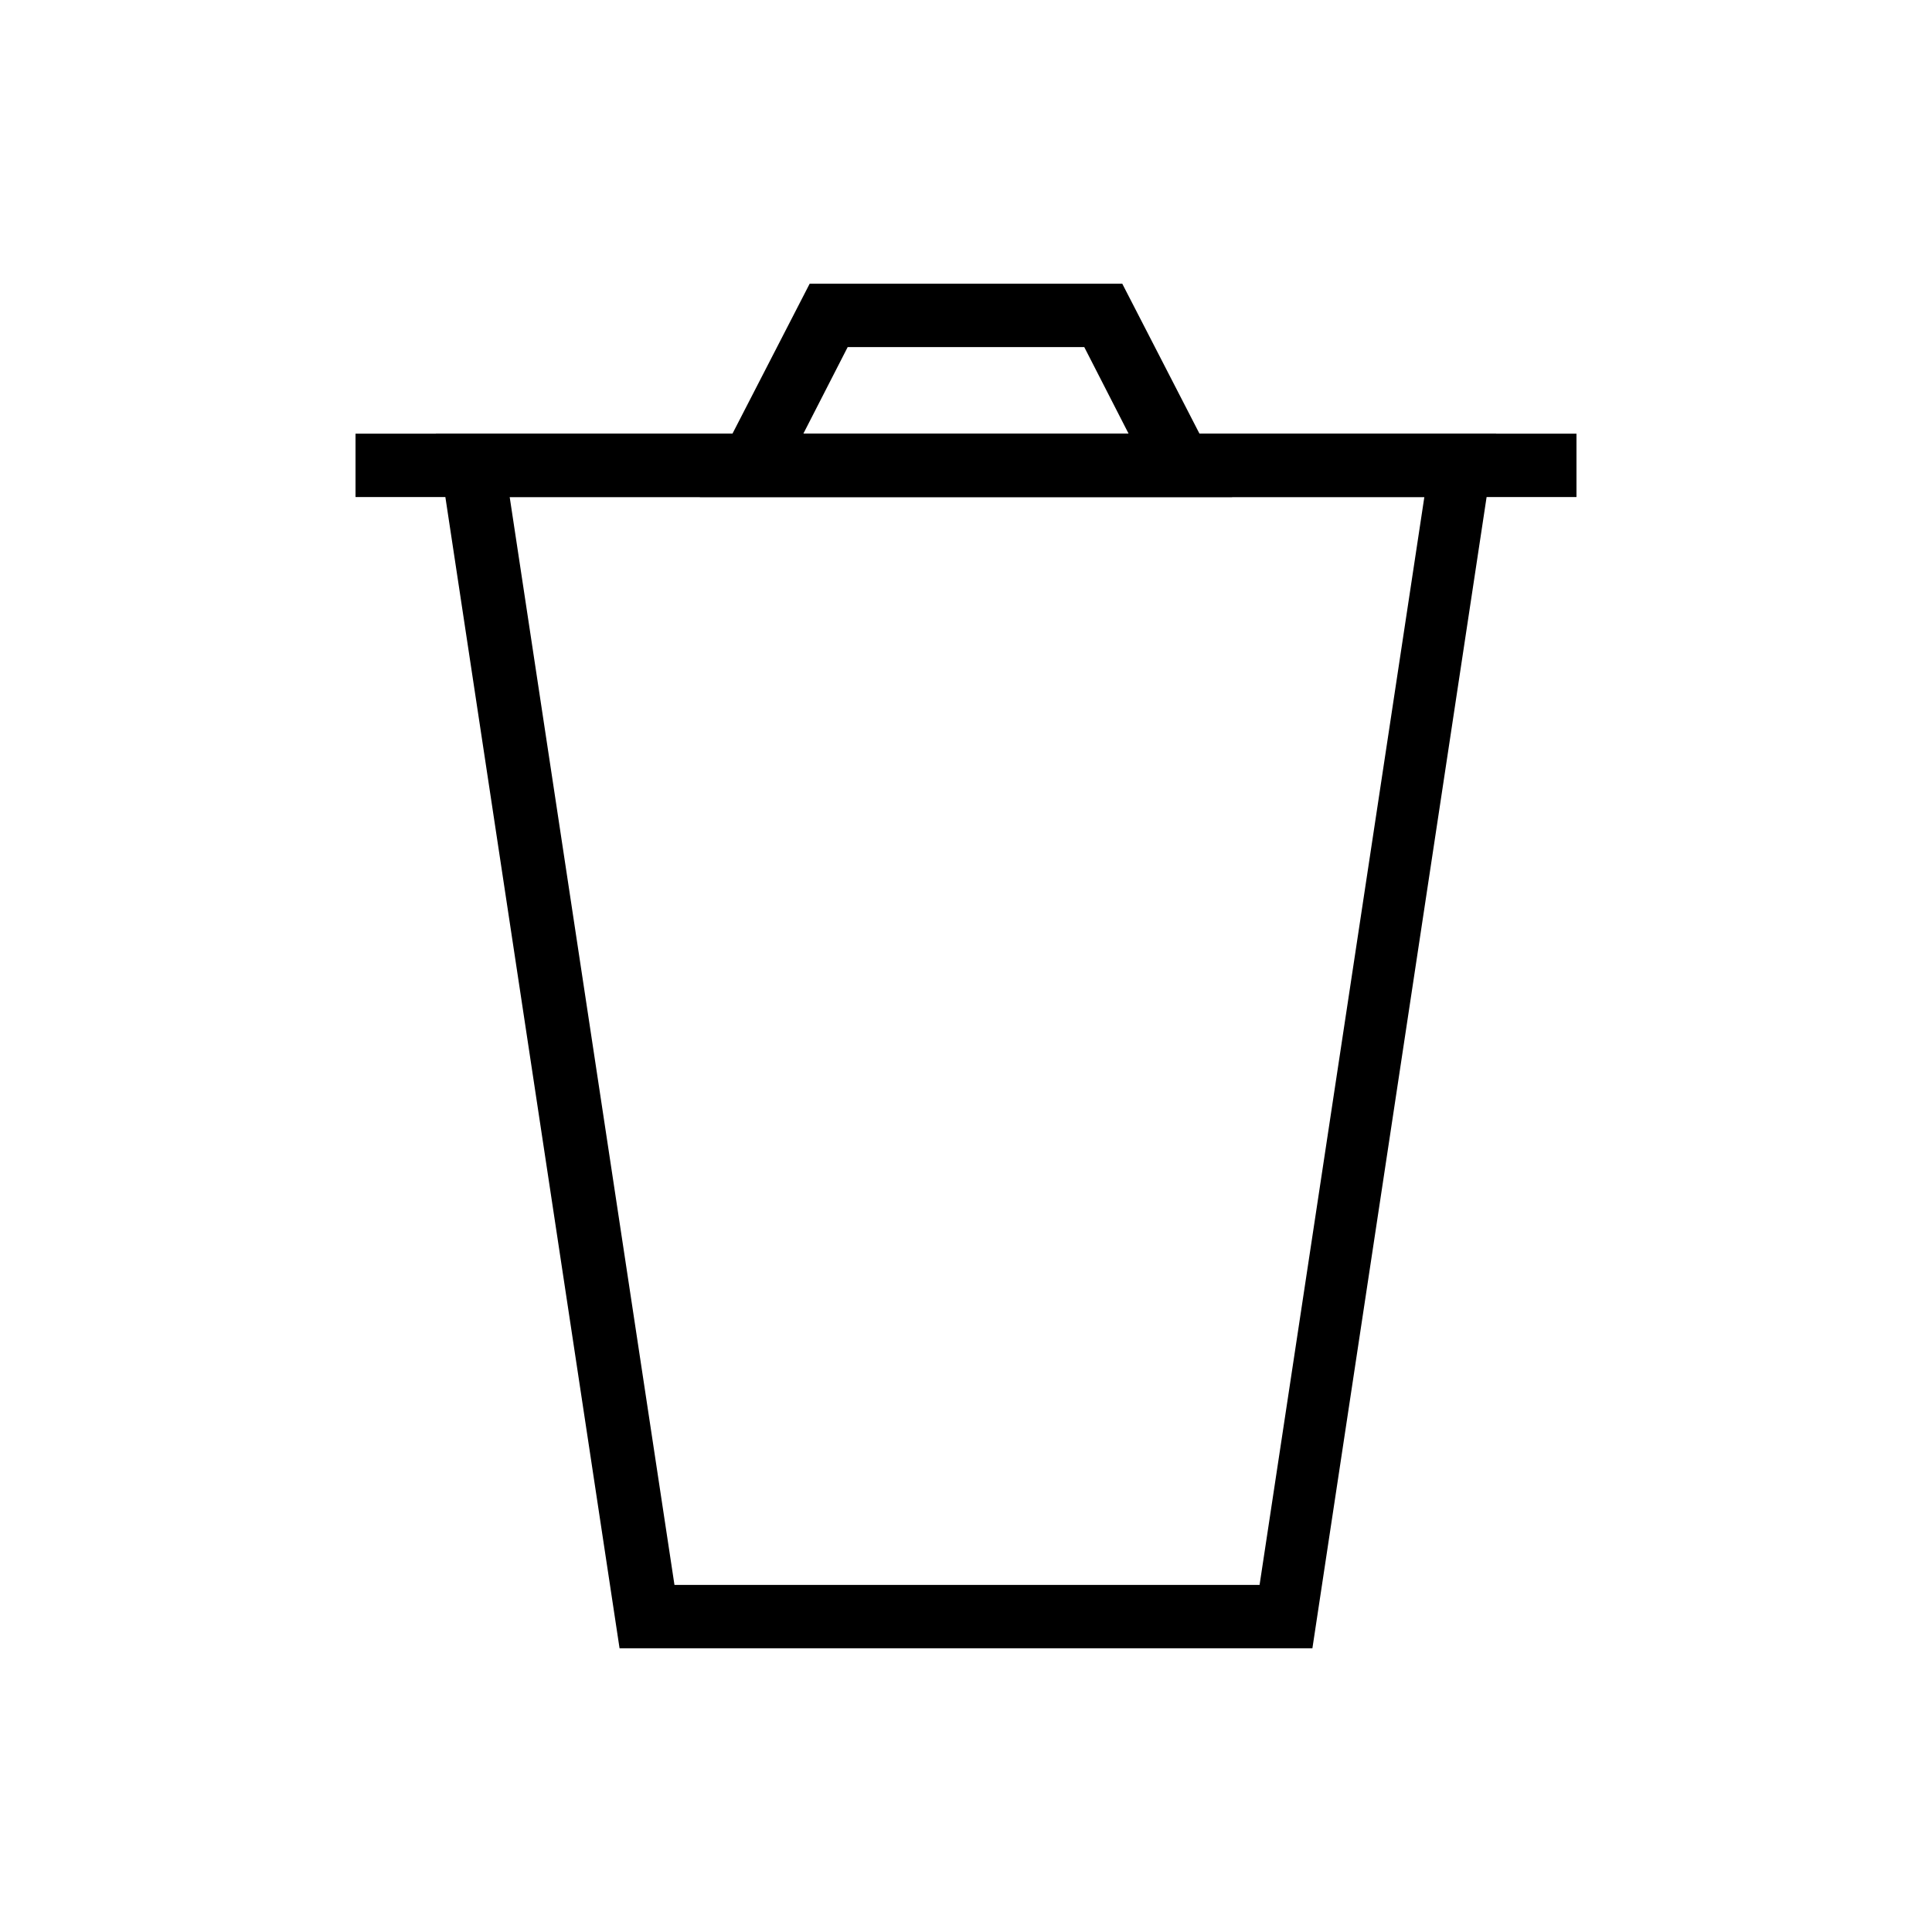 <?xml version="1.0" encoding="UTF-8"?>
<!-- Uploaded to: ICON Repo, www.svgrepo.com, Generator: ICON Repo Mixer Tools -->
<svg fill="#000000" width="800px" height="800px" version="1.1" viewBox="144 144 512 512" xmlns="http://www.w3.org/2000/svg">
 <g>
  <path d="m491.8 580.81h-183.61l-48.703-321.88h281.02zm-169.06-16.793h155.06l43.664-288.29h-242.39z"/>
  <path d="m238.22 258.93h323.56v16.793h-323.56z"/>
  <path d="m470.53 275.73h-141.07l29.109-56.539h82.848zm-113.64-16.793h86.207l-11.754-22.953h-62.699z"/>
 </g>
</svg>
